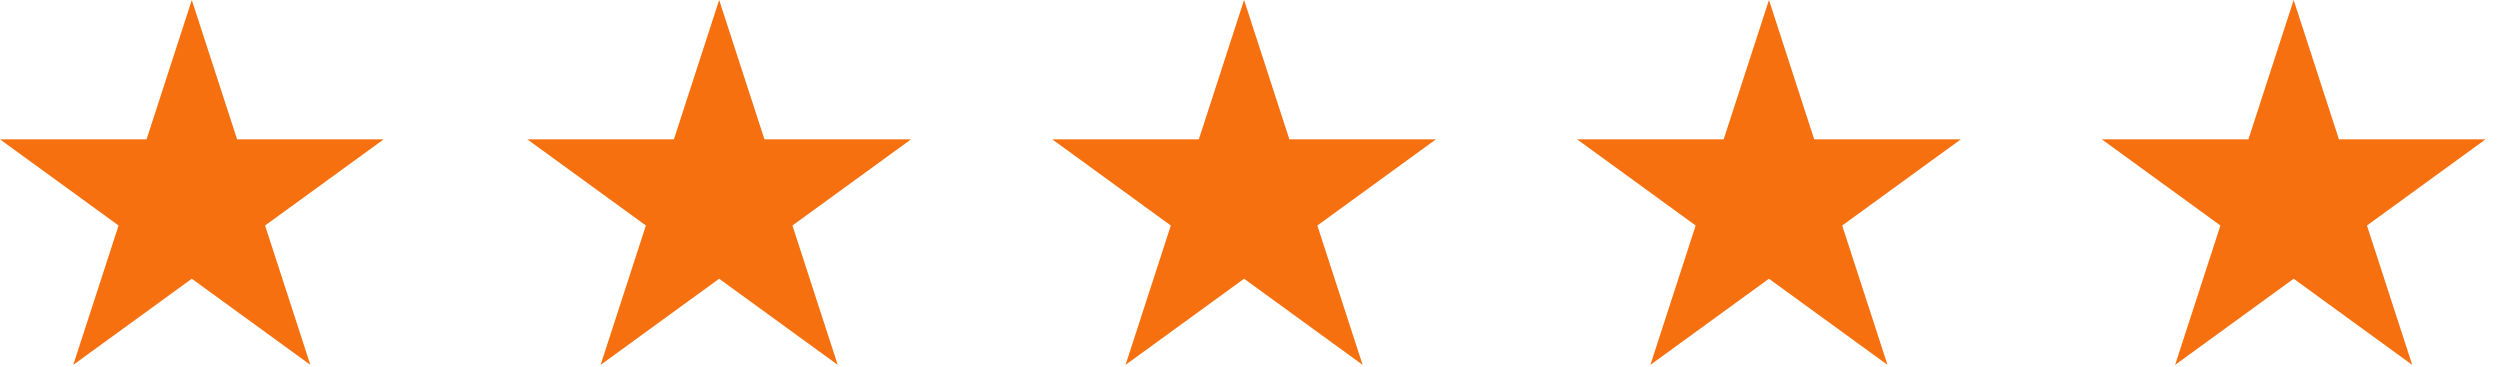 <svg xmlns="http://www.w3.org/2000/svg" width="109" height="16" fill="none" viewBox="0 0 109 16">
  <g clip-path="url(#a)">
    <path fill="#F7700F" fill-rule="evenodd" d="m8.363 0 1.975 6.076h6.389l-5.17 3.756 1.975 6.076-5.169-3.755-5.169 3.755L5.17 9.832 0 6.076h6.389L8.363 0Zm22.993 0 1.974 6.076h6.39l-5.17 3.756 1.975 6.076-5.17-3.755-5.168 3.755 1.974-6.076-5.169-3.756h6.39L31.355 0Zm22.886 0 1.975 6.076h6.389l-5.17 3.756 1.975 6.076-5.169-3.755-5.168 3.755 1.974-6.076-5.169-3.756h6.39L54.241 0Zm22.885 0L79.1 6.076h6.39l-5.17 3.756 1.975 6.076-5.17-3.755-5.168 3.755 1.974-6.076-5.168-3.756h6.389L77.127 0Zm22.877 0 1.974 6.076h6.389l-5.168 3.756 1.974 6.076-5.169-3.755-5.169 3.755 1.975-6.076-5.17-3.756h6.39L100.004 0Z" clip-rule="evenodd"/>
  </g>
  <defs>
    <clipPath id="a">
      <path fill="#fff" d="M0 0h108.431v16H0z"/>
    </clipPath>
  </defs>
</svg>

